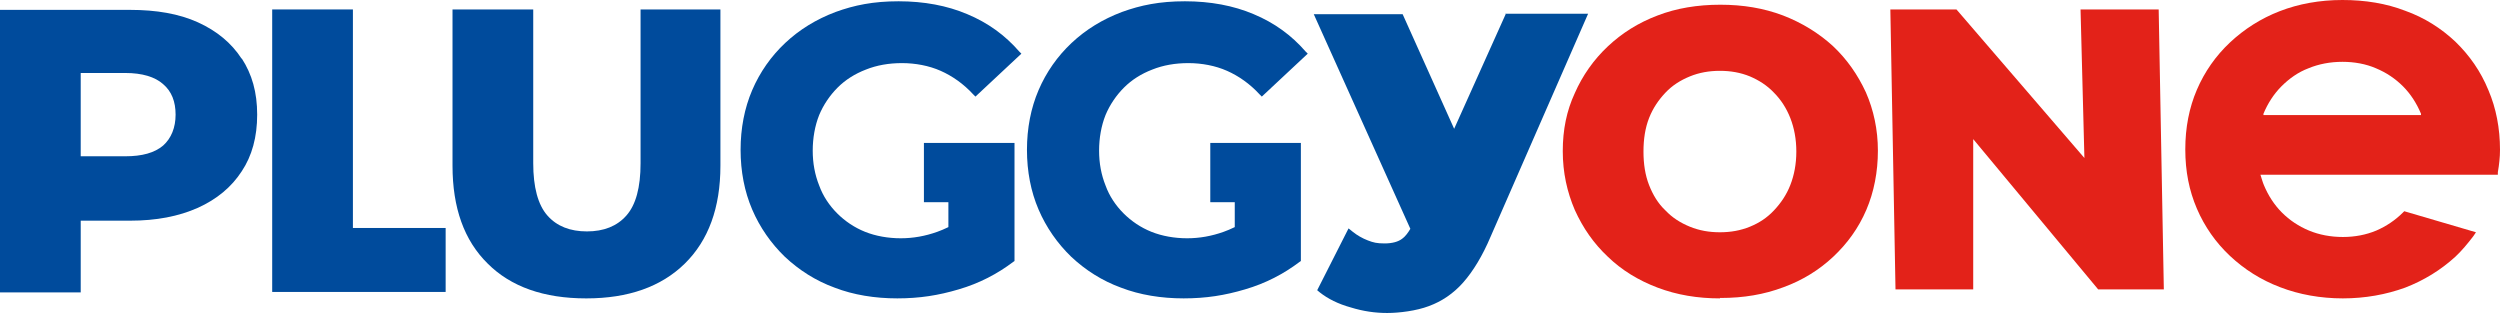 <svg xmlns="http://www.w3.org/2000/svg" id="Calque_2" viewBox="0 0 582.3 72.9"><defs><style>      .st0 {        fill: #004d9b;      }      .st1 {        fill: #e32219;      }      .st2 {        fill: #004b9c;      }    </style></defs><path class="st2" d="M56.3,13.7c-2.4-3.7-5.8-6.5-10.2-8.5-4.4-2-9.7-2.9-15.8-2.9H0v65.8h18.8v-16.7h11.5c6.1,0,11.3-1,15.8-3,4.4-2,7.8-4.8,10.2-8.5,2.4-3.6,3.6-8,3.6-13.2s-1.2-9.4-3.6-13.1h0ZM38,33.9c-2,1.7-4.9,2.5-8.8,2.5h-10.4v-19.4h10.4c3.9,0,6.9.9,8.8,2.6,2,1.7,2.9,4.1,2.9,7.1s-1,5.5-2.9,7.2Z"></path><path class="st2" d="M63.4,68V2.2h18.8v50.9h21.6v14.9h-40.4Z"></path><path class="st2" d="M136.5,69.5c-9.8,0-17.5-2.7-22.9-8.1-5.5-5.4-8.2-13-8.2-22.8V2.2h18.8v35.8c0,5.6,1.1,9.7,3.3,12.2s5.3,3.7,9.2,3.7,7-1.2,9.2-3.7,3.3-6.5,3.3-12.2V2.2h18.6v36.4c0,9.8-2.8,17.4-8.3,22.8s-13.2,8.1-22.9,8.1h-.1Z"></path><path class="st0" d="M350.7,3.3l-12,26.7-12-26.7h-20.7l22.5,50c-.6,1-1.2,1.8-1.9,2.3-.9.7-2.3,1.1-4.1,1.1s-2.6-.2-3.9-.7-2.5-1.2-3.5-2l-1-.8-7.3,14.4.6.5c1.9,1.5,4.3,2.7,7.2,3.5,2.9.9,5.7,1.3,8.5,1.3s6.8-.5,9.7-1.6c3-1.1,5.7-2.9,8-5.5s4.5-6.2,6.4-10.7l22.7-51.9h-19.3,0Z"></path><path class="st1" d="M400.6,69.5c-5.2,0-10-.8-14.5-2.5s-8.4-4.1-11.6-7.2c-3.3-3.1-5.8-6.7-7.7-10.9-1.8-4.2-2.8-8.7-2.8-13.7s.9-9.4,2.8-13.5c1.8-4.1,4.4-7.8,7.7-10.9,3.3-3.1,7.1-5.5,11.6-7.2,4.4-1.7,9.3-2.5,14.6-2.5s10.1.8,14.6,2.5c4.4,1.7,8.3,4.1,11.6,7.1,3.3,3.1,5.8,6.7,7.7,10.8,1.8,4.1,2.8,8.7,2.8,13.6s-.9,9.6-2.7,13.8c-1.8,4.2-4.4,7.8-7.7,10.9-3.3,3.1-7.2,5.5-11.6,7.1-4.5,1.7-9.3,2.5-14.6,2.5h-.2ZM400.6,54.1c2.5,0,4.8-.4,7-1.3s4-2.1,5.6-3.8c1.6-1.7,2.9-3.6,3.8-5.9.9-2.3,1.4-4.9,1.4-7.8s-.5-5.5-1.4-7.8-2.2-4.3-3.8-5.9c-1.6-1.7-3.5-2.9-5.6-3.8-2.2-.9-4.5-1.3-7-1.3s-4.8.4-7,1.3c-2.2.9-4.1,2.1-5.7,3.8s-2.9,3.6-3.8,5.9c-.9,2.3-1.3,4.9-1.3,7.8s.4,5.5,1.3,7.8c.9,2.3,2.1,4.3,3.8,5.9,1.6,1.7,3.5,2.9,5.7,3.8s4.5,1.3,7,1.3Z"></path><polygon class="st1" points="504 67.4 502.8 2.2 484.6 2.2 485.5 36.8 455.7 2.2 440.3 2.2 441.5 67.4 459.6 67.4 459.6 32.4 488.7 67.4 504 67.4"></polygon><path class="st1" d="M571.9,9.7c-3.3-3.1-7.2-5.6-11.7-7.2-4.4-1.7-9.3-2.5-14.6-2.5s-10.2.9-14.6,2.6-8.3,4.2-11.6,7.3-5.9,6.8-7.7,11-2.7,8.8-2.7,13.9.9,9.6,2.7,13.8,4.4,7.9,7.7,11,7.2,5.6,11.7,7.3c4.4,1.7,9.4,2.6,14.6,2.6s10.1-.9,14.5-2.5c4.4-1.7,8.3-4.1,11.7-7.2,1.5-1.4,2.9-3.1,4.2-4.8l.6-.9-16.7-4.9-.3.3c-1.8,1.8-3.9,3.2-6.2,4.2-2.4,1-5,1.5-7.8,1.5s-5.5-.5-7.9-1.5-4.5-2.4-6.3-4.2-3.2-4-4.2-6.4c-.3-.7-.5-1.5-.8-2.4h55.3v-.6c.3-1.7.5-3.5.5-5.2,0-5-.9-9.7-2.7-13.9-1.8-4.4-4.4-8.1-7.7-11.3h0ZM564.1,26.8h-36.9s0-.2,0-.3h0c1-2.4,2.4-4.6,4.2-6.4s3.9-3.3,6.3-4.2c2.4-1,5.1-1.5,7.9-1.5s5.5.5,7.8,1.5c2.4,1,4.5,2.4,6.3,4.2s3.2,4,4.2,6.4v.3h.1Z"></path><path class="st2" d="M195.1,20.4c1.8-1.8,4-3.2,6.6-4.2,2.5-1,5.3-1.5,8.4-1.5s6.3.6,9,1.8,5.3,3,7.6,5.5l.5.5,10.7-10-.5-.5c-3.3-3.8-7.3-6.7-12.1-8.7-4.7-2-10.1-3-16-3s-10.3.9-14.7,2.5c-4.5,1.7-8.4,4.1-11.7,7.2-3.3,3.1-5.9,6.8-7.7,11s-2.7,8.9-2.7,13.9.9,9.7,2.7,13.9,4.4,7.9,7.6,11c3.3,3.1,7.2,5.6,11.6,7.2,4.4,1.7,9.4,2.5,14.6,2.5s9.6-.7,14.3-2.1c4.8-1.4,9-3.6,12.7-6.4l.3-.2v-27.5h-21.1v13.8h5.7v5.8c-1,.5-1.8.8-2.6,1.1-2.8,1-5.6,1.5-8.5,1.5s-5.8-.5-8.3-1.5-4.7-2.5-6.5-4.3-3.3-4-4.2-6.5c-1-2.5-1.5-5.2-1.5-8.1s.5-5.8,1.5-8.3c1-2.4,2.5-4.6,4.3-6.4h0Z"></path><path class="st2" d="M261.8,20.4c1.8-1.8,4-3.2,6.6-4.2,2.5-1,5.3-1.5,8.4-1.5s6.3.6,9,1.8,5.3,3,7.6,5.5l.5.5,10.7-10-.5-.5c-3.3-3.8-7.3-6.7-12.1-8.7-4.7-2-10.1-3-16-3s-10.3.9-14.7,2.5c-4.5,1.7-8.4,4.1-11.7,7.2-3.3,3.1-5.9,6.8-7.7,11s-2.7,8.9-2.7,13.9.9,9.7,2.7,13.9,4.4,7.9,7.6,11c3.3,3.1,7.2,5.6,11.6,7.2,4.4,1.7,9.4,2.5,14.6,2.5s9.6-.7,14.3-2.1c4.8-1.4,9-3.6,12.7-6.4l.3-.2v-27.5h-21.1v13.8h5.7v5.8c-1,.5-1.8.8-2.6,1.1-2.8,1-5.6,1.5-8.5,1.5s-5.8-.5-8.3-1.5-4.7-2.5-6.5-4.3-3.3-4-4.2-6.5c-1-2.5-1.5-5.2-1.5-8.1s.5-5.8,1.5-8.3c1-2.4,2.5-4.6,4.3-6.4h0Z"></path></svg>